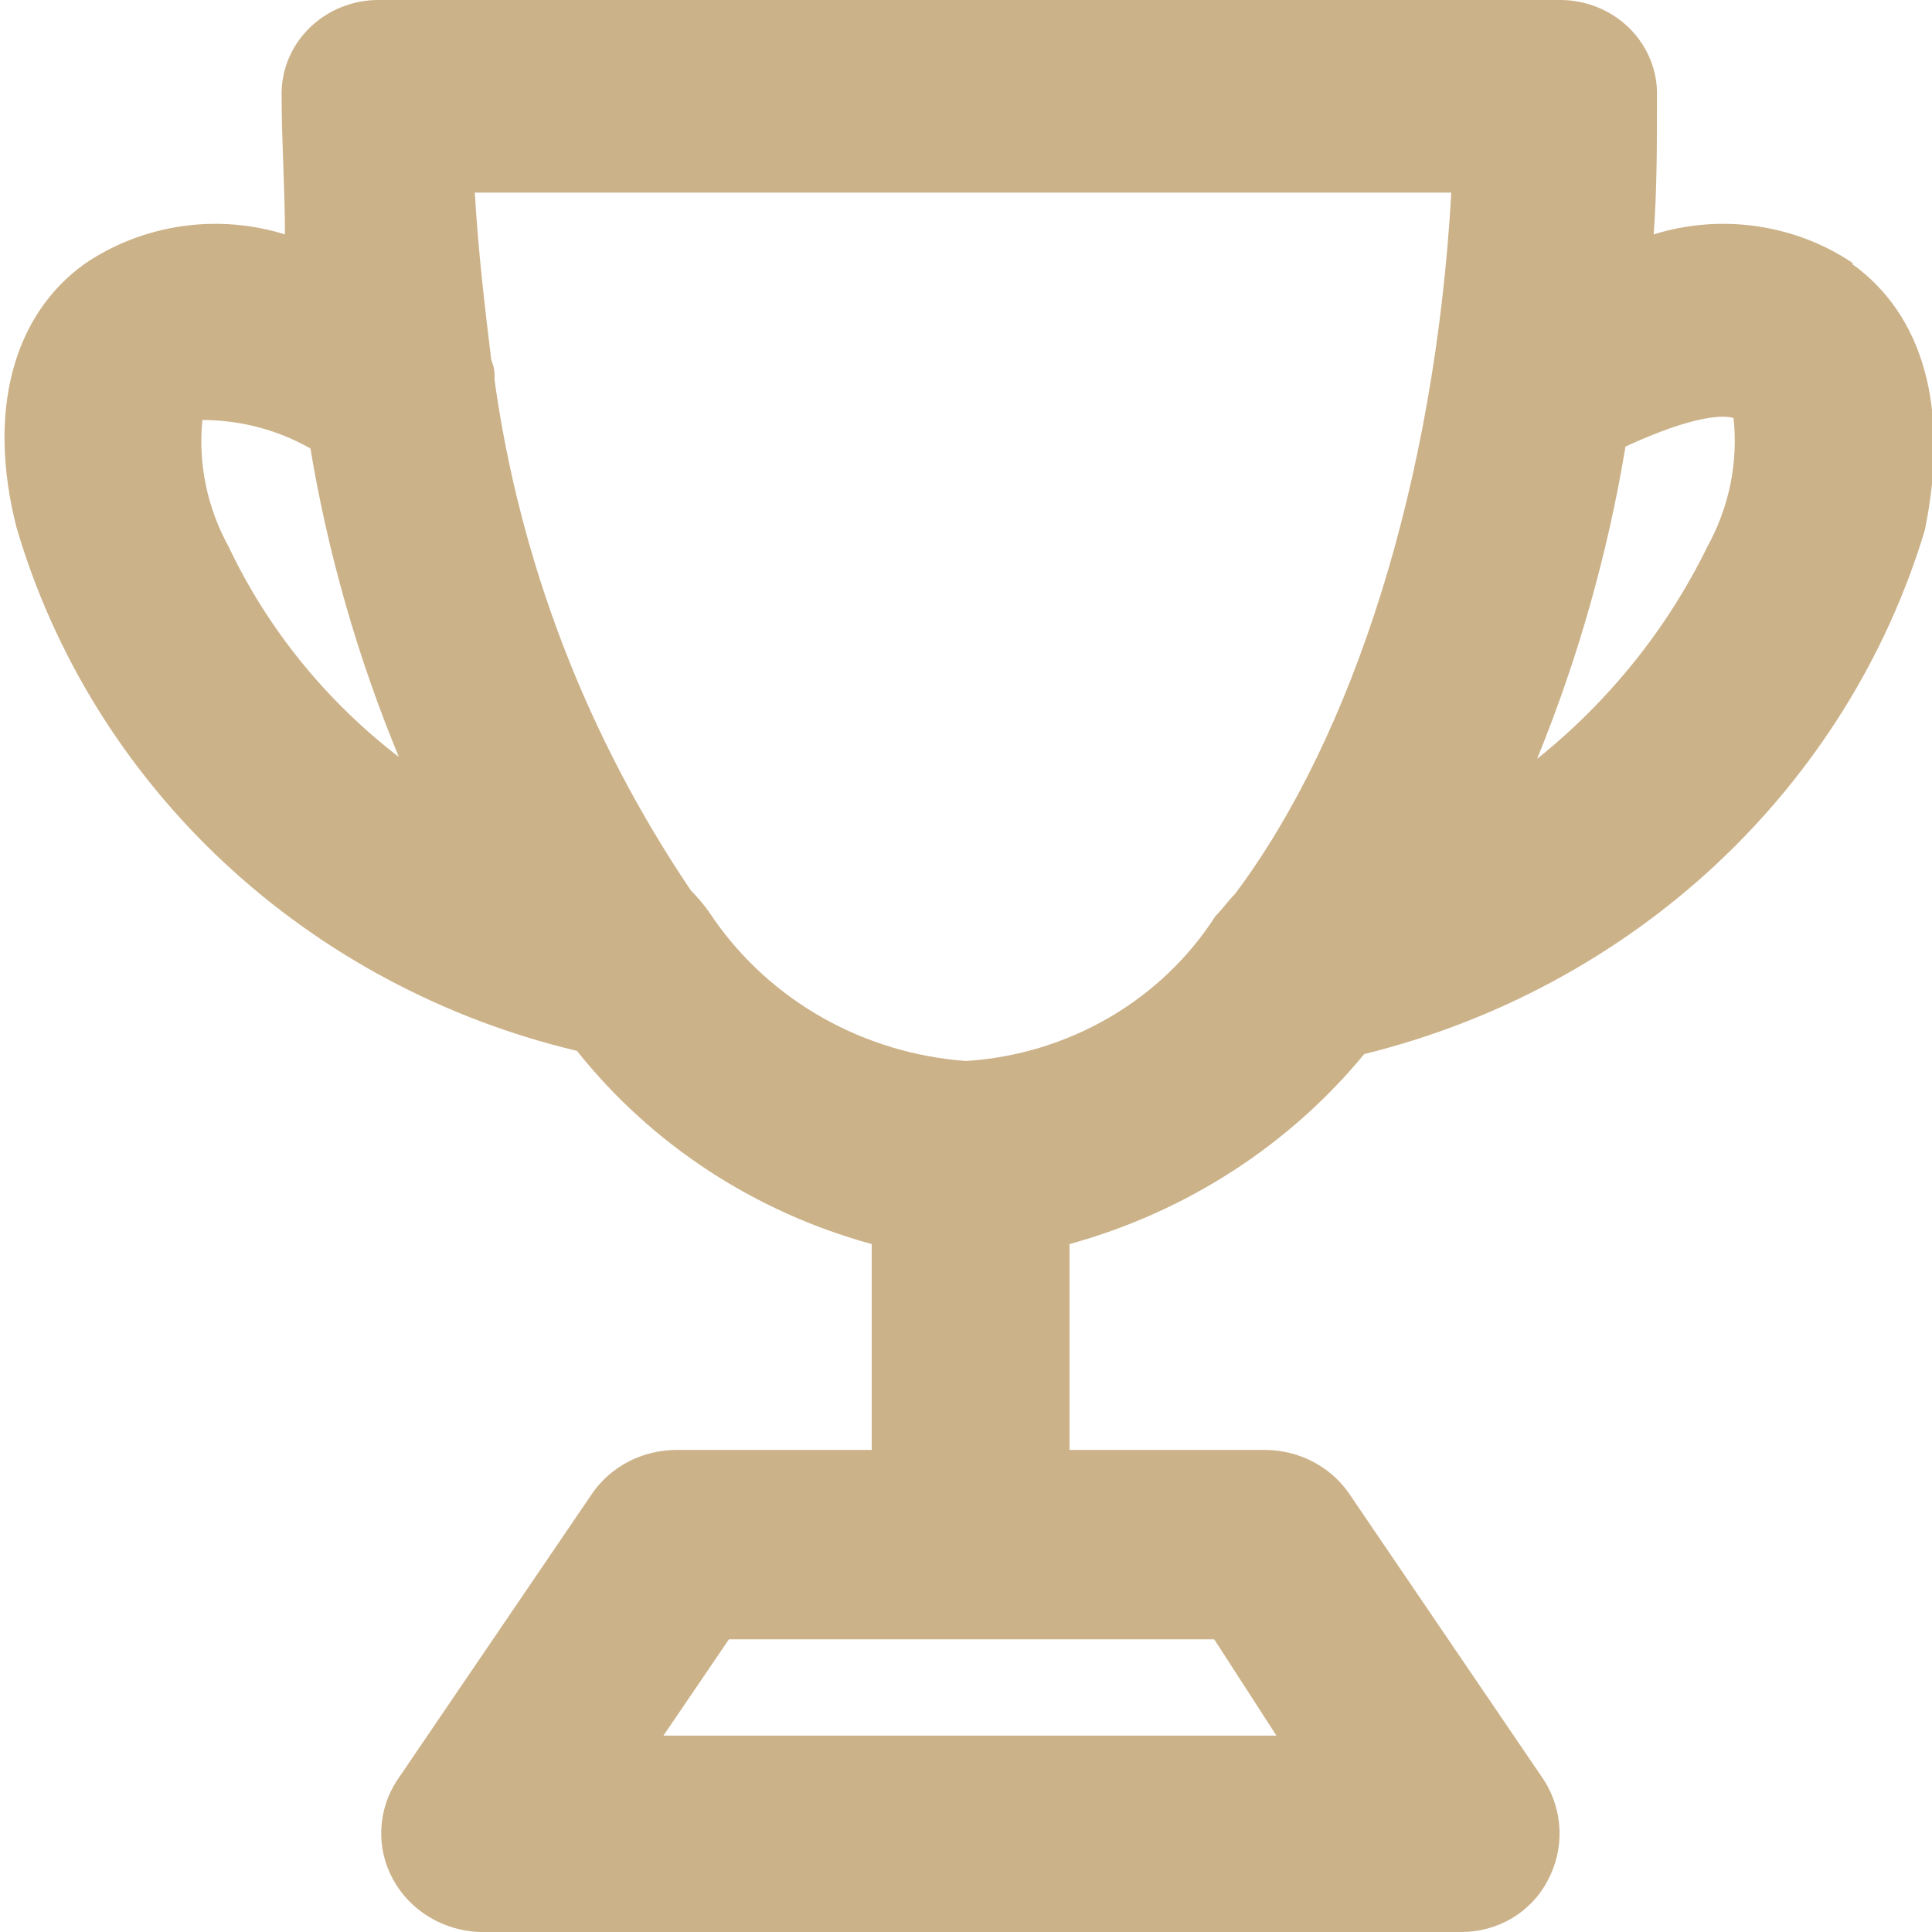 <?xml version="1.0" encoding="UTF-8"?> <svg xmlns="http://www.w3.org/2000/svg" width="31" height="31" viewBox="0 0 31 31" fill="none"><g clip-path="url(#clip0_140_1066)"><path fill-rule="evenodd" clip-rule="evenodd" d="M27.396 8.771C26.754 10.086 25.821 11.248 24.664 12.176C25.322 10.56 25.798 8.88 26.082 7.165C27.186 6.657 27.659 6.657 27.816 6.708C27.892 7.421 27.745 8.139 27.396 8.771ZM15.5 17.024C14.692 16.965 13.908 16.729 13.207 16.335C12.507 15.941 11.908 15.398 11.455 14.748C11.349 14.583 11.225 14.43 11.087 14.29C9.417 11.818 8.34 9.015 7.934 6.088C7.943 5.981 7.925 5.873 7.882 5.773C7.777 4.899 7.672 4.025 7.619 3.09H23.287C23.024 7.735 21.711 11.81 19.819 14.341C19.714 14.443 19.609 14.595 19.504 14.697C19.076 15.365 18.49 15.925 17.794 16.329C17.097 16.734 16.311 16.973 15.5 17.024ZM3.668 8.771C3.325 8.148 3.178 7.441 3.247 6.739C3.857 6.74 4.456 6.897 4.981 7.196C5.264 8.891 5.74 10.551 6.4 12.146C5.228 11.244 4.292 10.088 3.668 8.771ZM20.481 27.849H10.645L11.696 26.304H19.483L20.481 27.849ZM29.739 4.228C29.279 3.916 28.75 3.712 28.193 3.631C27.637 3.55 27.07 3.594 26.534 3.761C26.587 3.039 26.587 2.317 26.587 1.545C26.593 1.342 26.556 1.14 26.479 0.952C26.402 0.763 26.286 0.592 26.139 0.447C25.992 0.303 25.816 0.189 25.622 0.112C25.428 0.035 25.22 -0.003 25.011 -9.91803e-05H6.095C5.886 -0.003 5.678 0.035 5.484 0.112C5.29 0.189 5.114 0.303 4.967 0.447C4.819 0.592 4.704 0.763 4.627 0.952C4.55 1.14 4.513 1.342 4.519 1.545C4.519 2.266 4.572 3.039 4.572 3.761C4.036 3.594 3.468 3.55 2.912 3.631C2.356 3.712 1.827 3.916 1.366 4.228C0.211 5.051 -0.21 6.596 0.263 8.456C0.861 10.501 2.008 12.356 3.588 13.833C5.168 15.309 7.125 16.355 9.258 16.862C10.449 18.36 12.107 19.447 13.987 19.962V23.265H10.835C10.576 23.268 10.322 23.331 10.094 23.447C9.866 23.564 9.669 23.731 9.521 23.936L6.368 28.571C6.215 28.806 6.129 29.077 6.118 29.355C6.107 29.633 6.171 29.909 6.306 30.155C6.44 30.401 6.639 30.609 6.882 30.757C7.126 30.905 7.405 30.989 7.693 31H23.455C23.741 30.999 24.021 30.922 24.264 30.777C24.507 30.631 24.704 30.424 24.832 30.177C24.967 29.927 25.033 29.648 25.023 29.367C25.014 29.086 24.93 28.811 24.779 28.571L21.627 23.936C21.479 23.731 21.282 23.564 21.054 23.447C20.825 23.331 20.572 23.268 20.313 23.265H17.161V19.962C19.027 19.448 20.681 18.381 21.89 16.913C24.015 16.389 25.963 15.339 27.541 13.865C29.118 12.39 30.271 10.544 30.885 8.507C31.284 6.556 30.864 5.051 29.708 4.228H29.739Z" fill="#CCB289"></path></g><defs><clipPath id="clip0_140_1066"><rect width="31" height="31" fill="white"></rect></clipPath></defs></svg> 